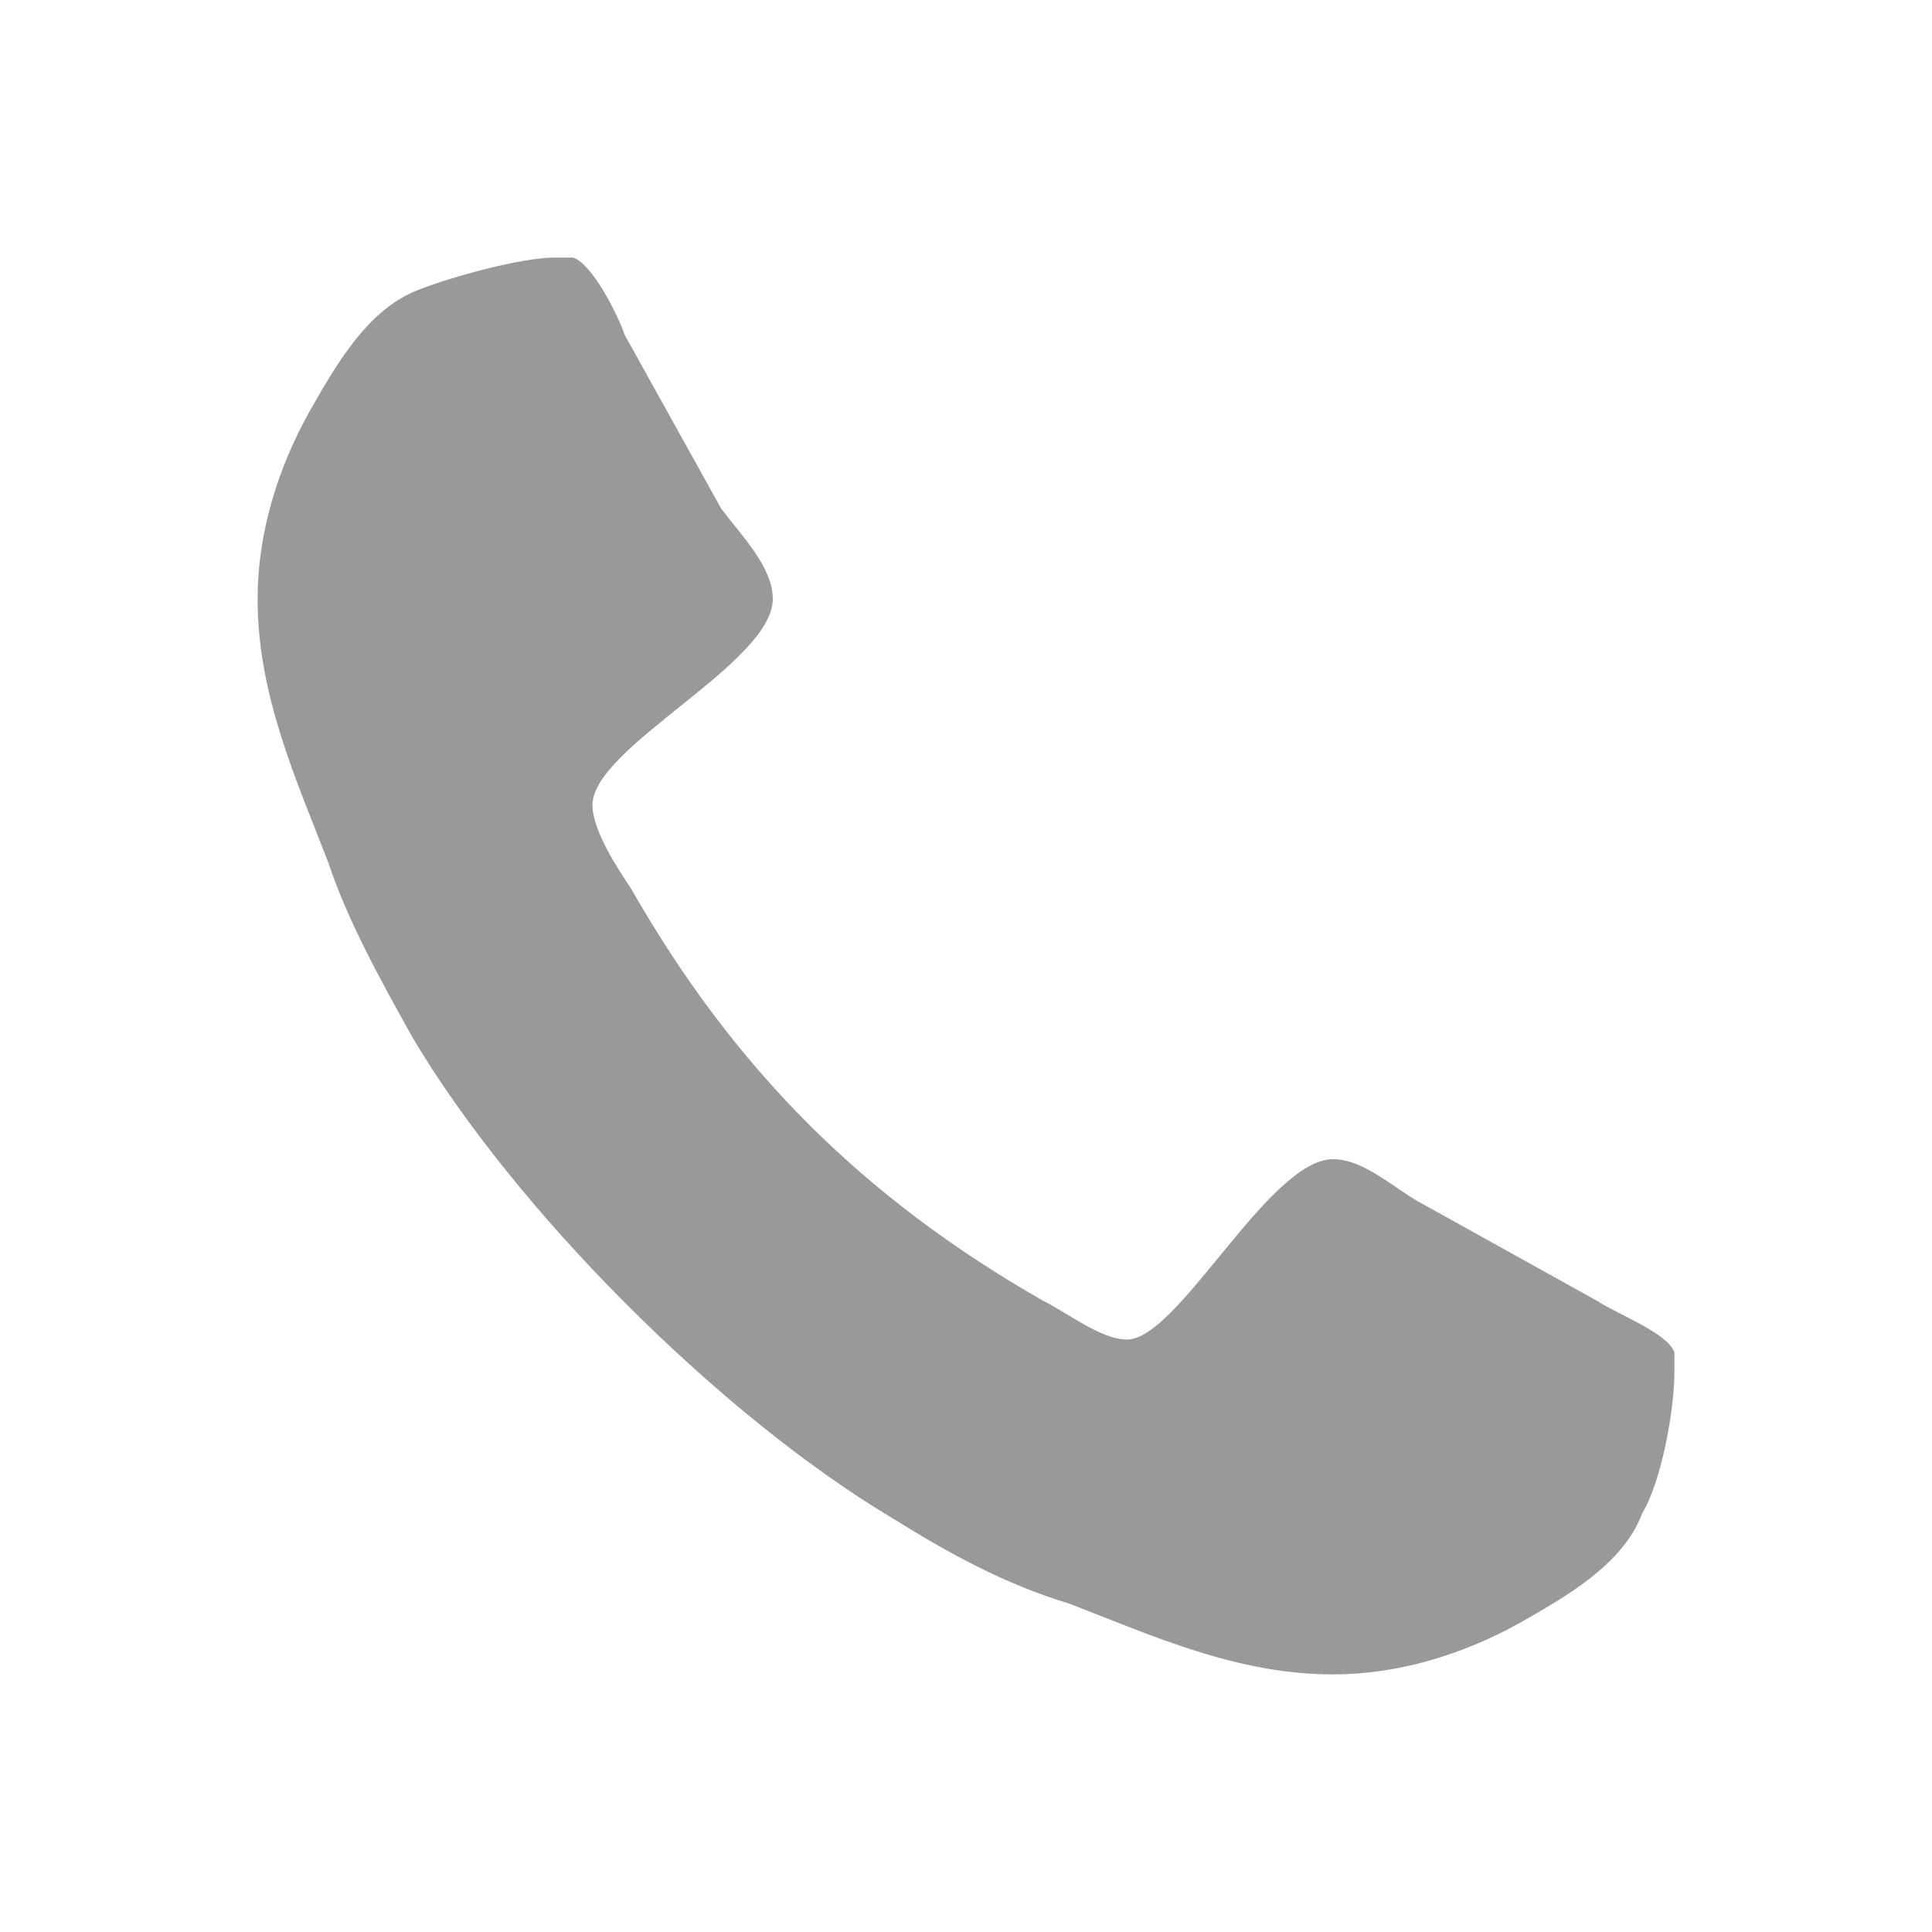 <?xml version="1.0" encoding="utf-8"?>
<!-- Generator: Adobe Illustrator 17.1.0, SVG Export Plug-In . SVG Version: 6.00 Build 0)  -->
<!DOCTYPE svg PUBLIC "-//W3C//DTD SVG 1.1//EN" "http://www.w3.org/Graphics/SVG/1.1/DTD/svg11.dtd">
<svg version="1.1" id="Layer_1" xmlns:x="http://ns.adobe.com/Extensibility/1.0/" xmlns:i="http://ns.adobe.com/AdobeIllustrator/10.0/" xmlns:graph="http://ns.adobe.com/Graphs/1.0/"
	 xmlns="http://www.w3.org/2000/svg" xmlns:xlink="http://www.w3.org/1999/xlink" xmlns:a="http://ns.adobe.com/AdobeSVGViewerExtensions/3.0/"
	 x="0px" y="0px" viewBox="0 0 30 30" enable-background="new 0 0 30 30" xml:space="preserve">
<g>
	<path fill="#999999" d="M25.5,23.5c-0.3,0.8-1.2,1.3-1.9,1.7c-0.9,0.5-1.9,0.8-2.9,0.8c-1.5,0-2.8-0.6-4.1-1.1
		c-1-0.3-1.9-0.8-2.7-1.3C11.2,22,8,18.8,6.4,16.1c-0.5-0.9-1-1.8-1.3-2.7C4.6,12.1,4,10.8,4,9.3c0-1,0.3-2,0.8-2.9
		c0.4-0.7,0.9-1.6,1.7-1.9C7,4.3,8.1,4,8.6,4c0.1,0,0.2,0,0.3,0c0.3,0.1,0.7,0.9,0.8,1.2c0.5,0.9,1,1.8,1.5,2.7
		C11.5,8.3,12,8.8,12,9.3c0,1-2.8,2.3-2.8,3.2c0,0.4,0.4,1,0.6,1.3c1.6,2.8,3.6,4.8,6.4,6.4c0.4,0.2,0.9,0.6,1.3,0.6
		c0.8,0,2.2-2.8,3.2-2.8c0.5,0,1,0.5,1.4,0.7c0.9,0.5,1.8,1,2.7,1.5c0.3,0.2,1.1,0.5,1.2,0.8c0,0.1,0,0.2,0,0.3
		C26,21.9,25.8,23,25.5,23.5z"/>
</g>
</svg>

